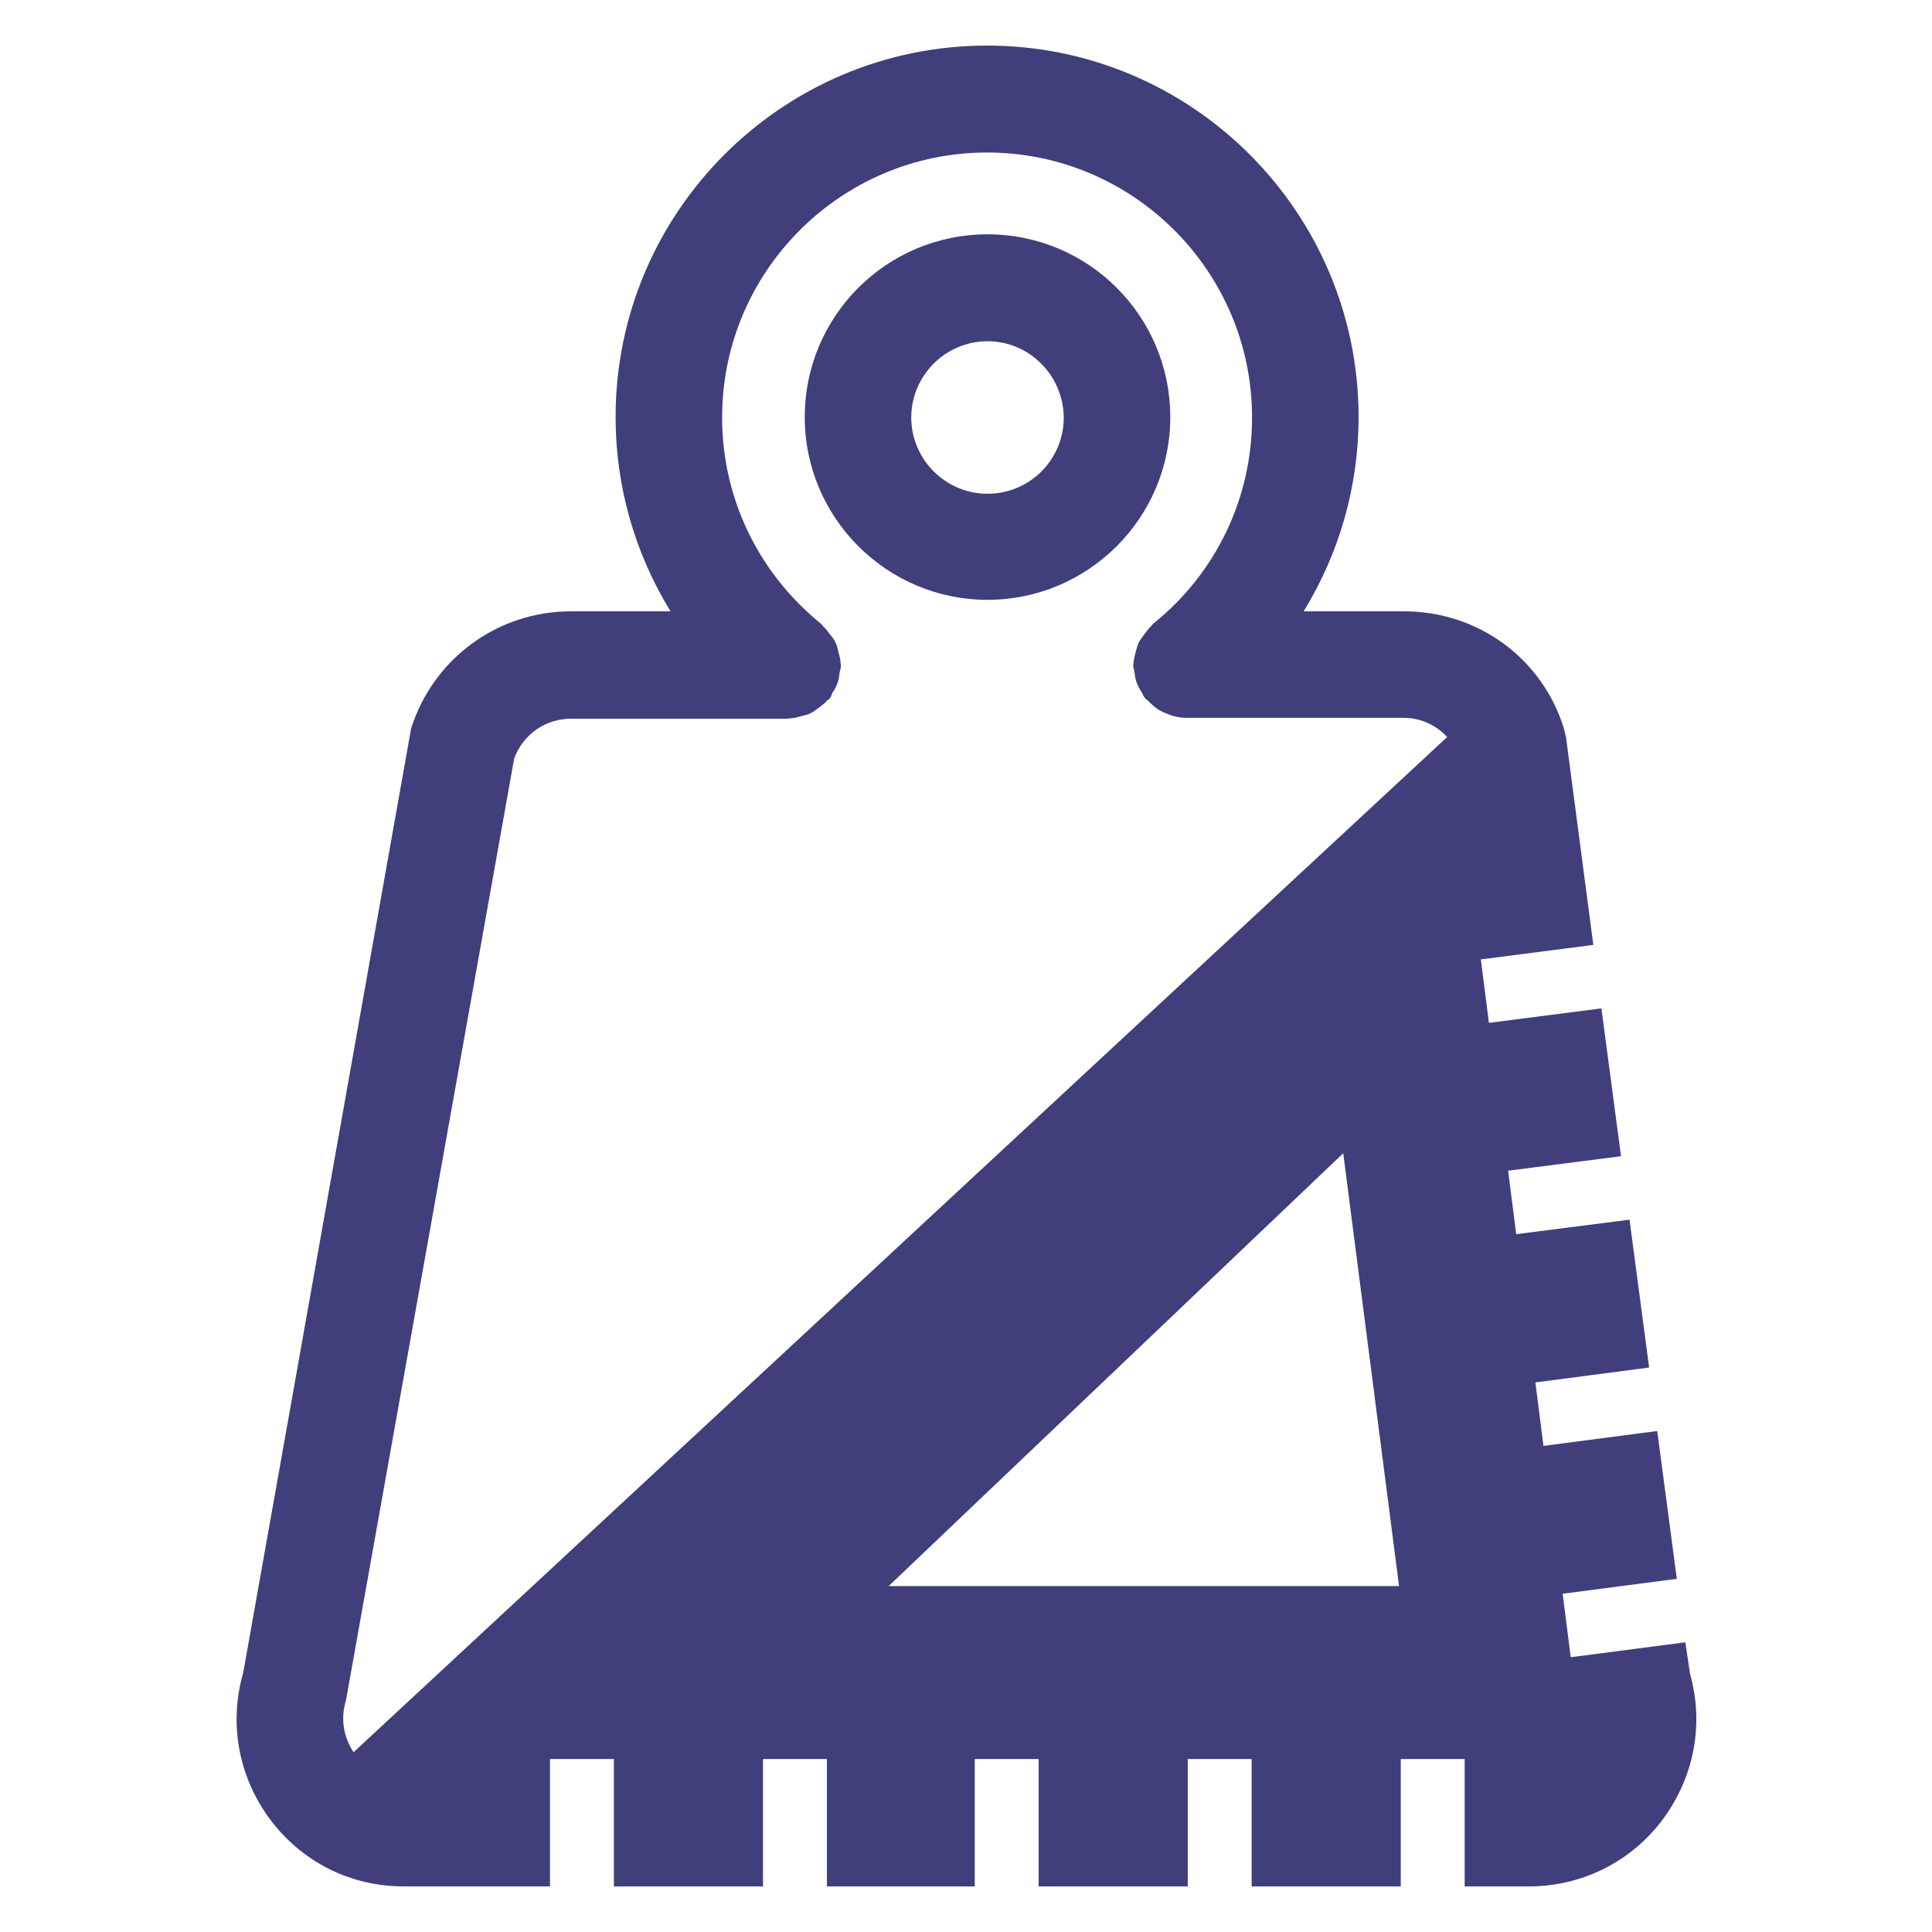 <?xml version="1.0" encoding="utf-8"?>
<!-- Generator: Adobe Illustrator 24.0.0, SVG Export Plug-In . SVG Version: 6.00 Build 0)  -->
<svg version="1.1" id="Ebene_1" xmlns="http://www.w3.org/2000/svg" xmlns:xlink="http://www.w3.org/1999/xlink" x="0px" y="0px"
	 viewBox="0 0 45.35 45.35" style="enable-background:new 0 0 45.35 45.35;" xml:space="preserve">
<style type="text/css">
	.st0{fill:#403E7B;}
	.st1{fill:none;}
</style>
<g>
	<path class="st0" d="M23.18,14.08c-2.36,0-4.29-1.92-4.29-4.29s1.92-4.29,4.29-4.29s4.29,1.92,4.29,4.29S25.54,14.08,23.18,14.08z
		 M23.18,8.01c-0.98,0-1.79,0.8-1.79,1.79c0,0.98,0.8,1.79,1.79,1.79s1.79-0.8,1.79-1.79C24.96,8.81,24.16,8.01,23.18,8.01z"/>
</g>
<g>
	<path class="st1" d="M27.86,16.86C27.86,16.86,27.86,16.86,27.86,16.86c-0.16,0-0.31-0.04-0.45-0.09
		c-0.02-0.01-0.03-0.01-0.05-0.02c-0.13-0.06-0.24-0.14-0.35-0.23c-0.02-0.02-0.04-0.04-0.06-0.06c-0.02-0.02-0.05-0.04-0.07-0.06
		c-0.04-0.04-0.05-0.1-0.08-0.14c-0.05-0.07-0.09-0.15-0.12-0.23c-0.03-0.08-0.04-0.17-0.05-0.25c-0.01-0.05-0.03-0.1-0.03-0.16
		c0-0.02,0.01-0.04,0.01-0.06c0-0.09,0.03-0.17,0.05-0.25c0.02-0.07,0.03-0.15,0.07-0.22c0.03-0.07,0.08-0.12,0.13-0.19
		c0.05-0.07,0.1-0.14,0.17-0.2c0.02-0.02,0.02-0.04,0.04-0.05c1.47-1.19,2.32-2.95,2.32-4.84c0-3.43-2.79-6.22-6.22-6.22
		s-6.22,2.79-6.22,6.22c0,1.89,0.85,3.65,2.32,4.84c0.02,0.01,0.03,0.04,0.04,0.05c0.07,0.06,0.11,0.13,0.17,0.2
		c0.05,0.06,0.09,0.12,0.13,0.19c0.03,0.07,0.05,0.14,0.07,0.22c0.02,0.09,0.05,0.17,0.05,0.26c0,0.02,0.01,0.04,0.01,0.06
		c0,0.06-0.02,0.11-0.03,0.16c-0.01,0.09-0.02,0.17-0.05,0.25c-0.03,0.08-0.07,0.16-0.12,0.23c-0.03,0.05-0.04,0.1-0.07,0.14
		c-0.01,0.02-0.04,0.03-0.05,0.04c-0.06,0.07-0.13,0.11-0.2,0.17c-0.06,0.04-0.12,0.09-0.19,0.13c-0.07,0.03-0.14,0.05-0.22,0.07
		c-0.09,0.02-0.17,0.05-0.25,0.05c-0.02,0-0.04,0.01-0.06,0.01H13.4c-0.6,0-1.13,0.37-1.34,0.93L8.12,39.92
		c-0.13,0.42-0.06,0.85,0.18,1.21l25.67-23.82c-0.26-0.27-0.62-0.45-1.02-0.45H27.86z"/>
	<polygon class="st1" points="20.86,37.23 32.84,37.23 31.53,27.07 	"/>
	<path class="st0" d="M39.56,38.55l-2.69,0.35l-0.19-1.49l2.68-0.35l-0.46-3.47l-2.67,0.35l-0.19-1.49l2.67-0.35l-0.46-3.47
		l-2.66,0.34l-0.19-1.49l2.65-0.34l-0.46-3.47l-2.64,0.34l-0.19-1.49l2.64-0.34l-0.64-4.87l-0.05-0.21
		c-0.51-1.65-2.02-2.75-3.75-2.75H30.6c0.83-1.35,1.29-2.92,1.29-4.56c0-4.81-3.91-8.72-8.72-8.72s-8.72,3.91-8.72,8.72
		c0,1.64,0.46,3.21,1.29,4.56H13.4c-1.72,0-3.23,1.11-3.75,2.75L5.71,39.26c-0.34,1.18-0.12,2.42,0.61,3.42
		c0.75,1.02,1.9,1.6,3.16,1.6h3.43v-2.99h1.5v2.99h3.5v-2.99h1.5v2.99h3.47v-2.99h1.5v2.99h3.5v-2.99h1.5v2.99h3.5v-2.99h1.5v2.99
		h1.5c1.26,0,2.42-0.58,3.17-1.6c0.72-0.99,0.95-2.21,0.62-3.39L39.56,38.55z M20.86,37.23l10.67-10.16l1.31,10.16H20.86z
		 M8.3,41.13c-0.24-0.36-0.31-0.8-0.18-1.21l3.95-22.12c0.21-0.56,0.73-0.93,1.34-0.93h5.09c0.02,0,0.04-0.01,0.06-0.01
		c0.09,0,0.17-0.03,0.25-0.05c0.07-0.02,0.15-0.03,0.22-0.07c0.07-0.03,0.12-0.08,0.19-0.13c0.07-0.05,0.14-0.1,0.2-0.17
		c0.02-0.02,0.04-0.02,0.05-0.04c0.04-0.04,0.05-0.1,0.07-0.14c0.05-0.07,0.09-0.15,0.12-0.23c0.03-0.08,0.04-0.17,0.05-0.25
		c0.01-0.05,0.03-0.1,0.03-0.16c0-0.02-0.01-0.04-0.01-0.06c0-0.09-0.03-0.17-0.05-0.26c-0.02-0.07-0.03-0.15-0.07-0.22
		c-0.03-0.07-0.08-0.13-0.13-0.19c-0.05-0.07-0.1-0.14-0.17-0.2c-0.02-0.02-0.02-0.04-0.04-0.05c-1.47-1.19-2.32-2.95-2.32-4.84
		c0-3.43,2.79-6.22,6.22-6.22s6.22,2.79,6.22,6.22c0,1.89-0.84,3.65-2.32,4.84c-0.02,0.01-0.03,0.04-0.04,0.05
		c-0.07,0.06-0.11,0.13-0.17,0.2c-0.04,0.06-0.09,0.12-0.13,0.19c-0.03,0.07-0.05,0.14-0.07,0.22c-0.02,0.09-0.05,0.17-0.05,0.25
		c0,0.02-0.01,0.04-0.01,0.06c0,0.06,0.02,0.11,0.03,0.16c0.01,0.09,0.02,0.17,0.05,0.25c0.03,0.08,0.07,0.15,0.12,0.23
		c0.03,0.05,0.04,0.1,0.08,0.14c0.02,0.02,0.04,0.04,0.07,0.06c0.02,0.02,0.04,0.04,0.06,0.06c0.1,0.1,0.22,0.18,0.35,0.23
		c0.02,0.01,0.03,0.01,0.05,0.02c0.14,0.06,0.3,0.09,0.45,0.09c0,0,0,0,0,0h5.09c0.4,0,0.76,0.17,1.02,0.45L8.3,41.13z"/>
</g>
</svg>
